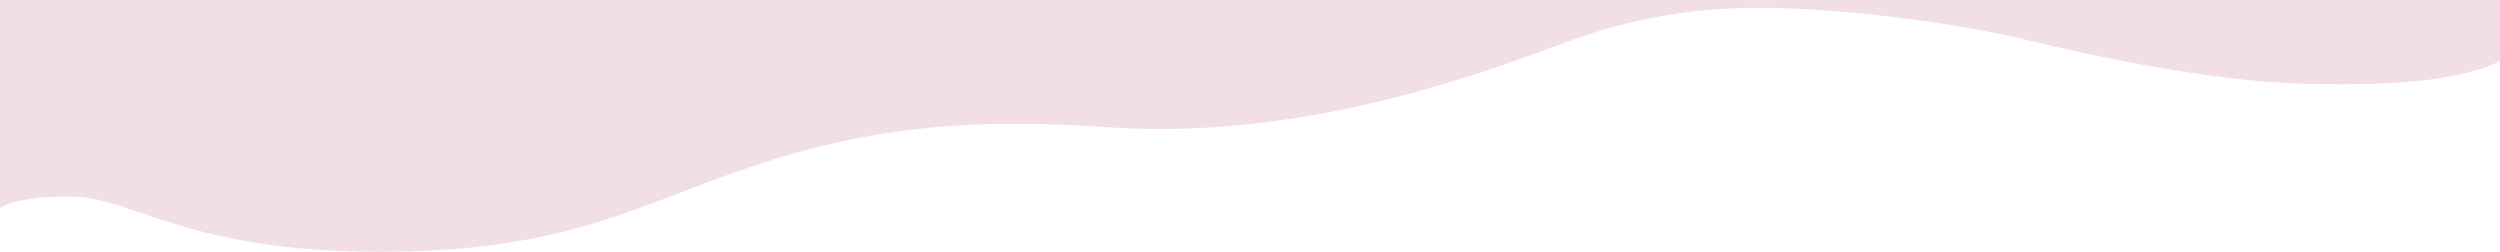 <svg width="1440" height="145" viewBox="0 0 1440 145" fill="none" xmlns="http://www.w3.org/2000/svg">
<path d="M0 119.808C0 119.808 9.673 112.623 41.93 113.274C77.41 113.99 107.609 144.828 217.714 144.999C332.014 145.177 368.919 115.838 445.105 91.996C520.902 68.275 582.816 69.683 640.038 73.415C752.324 80.737 855.536 41.562 901.498 24.479C947.46 7.396 989.391 2.618 1036.16 5.058C1082.93 7.499 1134.53 14.846 1170.82 23.794C1207.1 32.742 1274.03 46.468 1323.22 48.095C1372.41 49.722 1416.48 47.282 1440 35.08V0H0V119.808Z" fill="#F1DEE6"/>
</svg>
